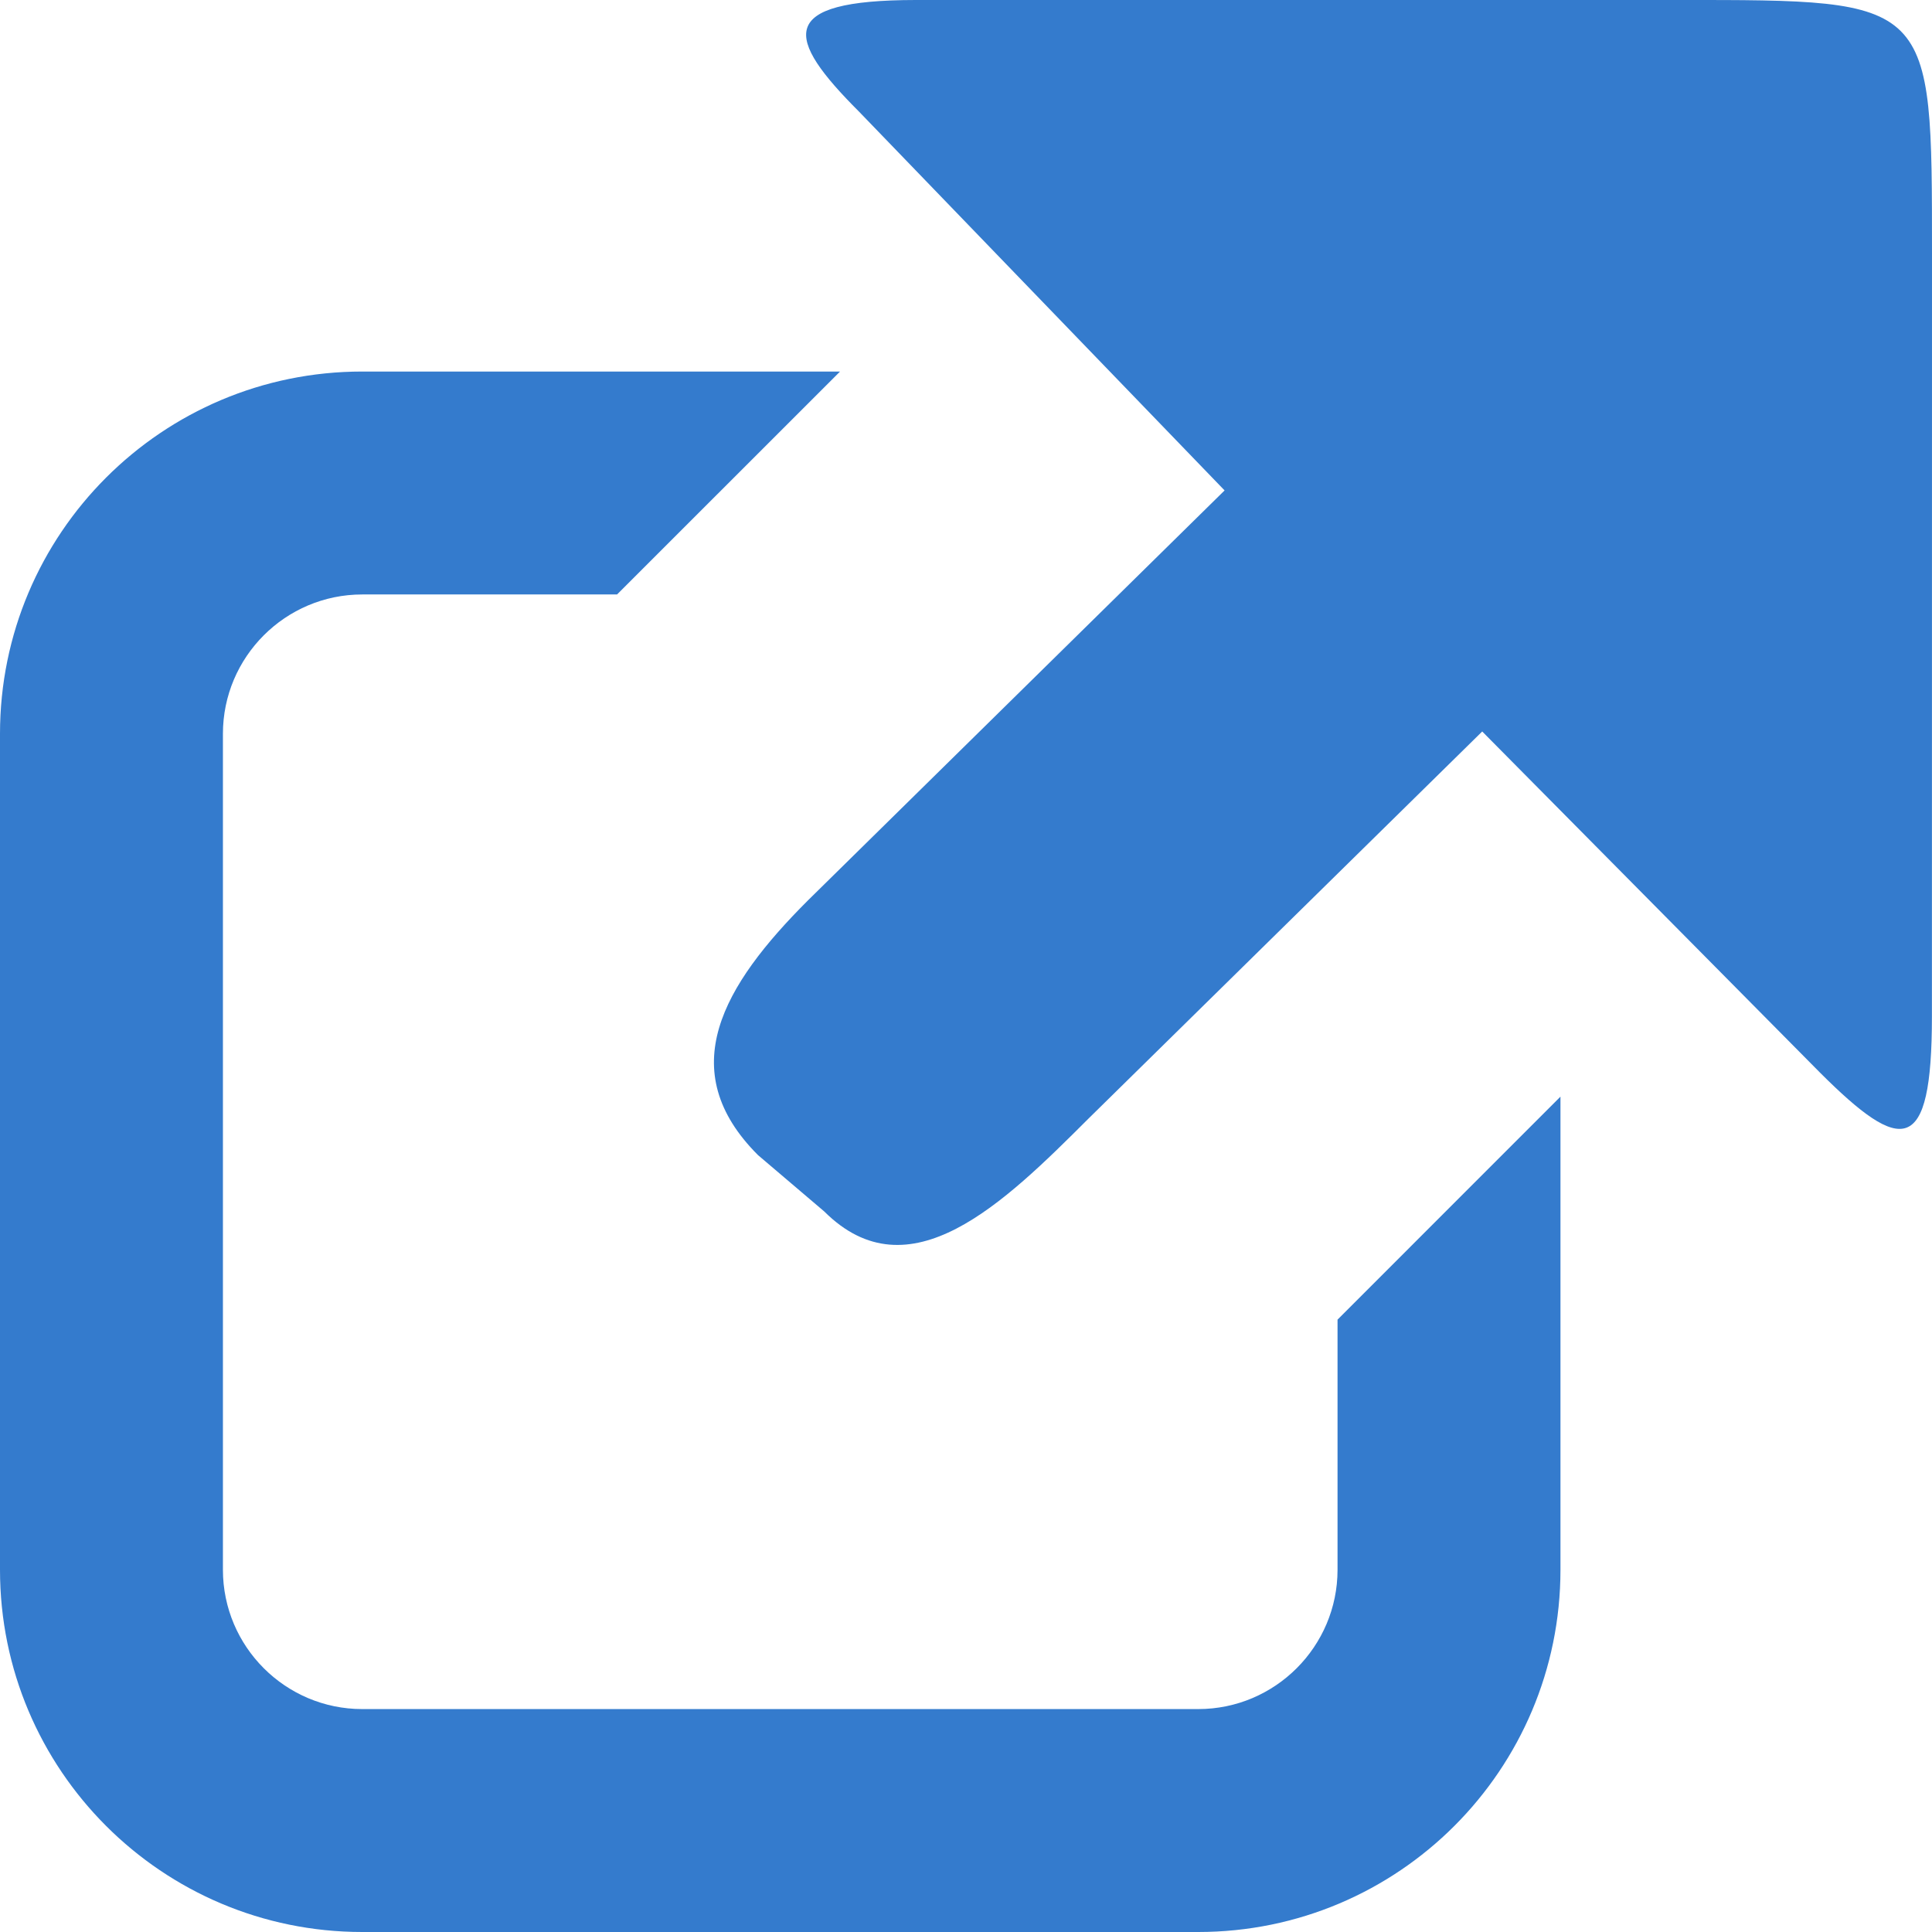 <?xml version="1.0" encoding="UTF-8" standalone="no"?>
<svg
   height="16"
   width="16"
   version="1.1"
   id="Capa_1"
   viewBox="0 0 26 26"
   xml:space="preserve"
   sodipodi:docname="newtab.svg"
   inkscape:version="1.1.1 (c3084ef, 2021-09-22)"
   xmlns:inkscape="http://www.inkscape.org/namespaces/inkscape"
   xmlns:sodipodi="http://sodipodi.sourceforge.net/DTD/sodipodi-0.dtd"
   xmlns="http://www.w3.org/2000/svg"
   xmlns:svg="http://www.w3.org/2000/svg"><defs
   id="defs3448" /><sodipodi:namedview
   id="namedview3446"
   pagecolor="#ffffff"
   bordercolor="#666666"
   borderopacity="1.0"
   inkscape:pageshadow="2"
   inkscape:pageopacity="0.0"
   inkscape:pagecheckerboard="0"
   showgrid="false"
   inkscape:zoom="36.375"
   inkscape:cx="8"
   inkscape:cy="8"
   inkscape:window-width="1296"
   inkscape:window-height="804"
   inkscape:window-x="1815"
   inkscape:window-y="312"
   inkscape:window-maximized="0"
   inkscape:current-layer="Capa_1" />
<g
   id="g3443">
	<path
   style="fill:#347bcd"
   d="m 18,17.759 v 3.366 C 18,22.159 17.159,23 16.125,23 H 4.875 C 3.841,23 3,22.159 3,21.125 V 9.875 C 3,8.841 3.841,8 4.875,8 H 8.304 L 11.305,5 H 4.875 C 2.182,5 0,7.182 0,9.875 v 11.25 C 0,23.818 2.182,26 4.875,26 h 11.25 C 18.818,26 21,23.818 21,21.125 v -6.367 z"
   id="path3437" />
	<g
   id="g3441">
		<path
   style="fill:#347bcd"
   d="M 22.581,0 H 12.322 c -1.886,0.002 -1.755,0.51 -0.76,1.504 l 4.918,5.096 -5.609,5.519 c -1.145,1.144 -1.814,2.283 -0.67,3.426 l 0.891,0.758 c 1.144,1.141 2.415,-0.109 3.559,-1.252 L 19.947,9.844 24.492,14.434 c 1.101,1.1 1.507,1.129 1.507,-0.757 L 26,3.419 C 25.999,-0.018 26.024,-0.001 22.581,0 Z"
   id="path3439"
   sodipodi:nodetypes="ccccccccccccc" />
	</g>
</g>
</svg>
